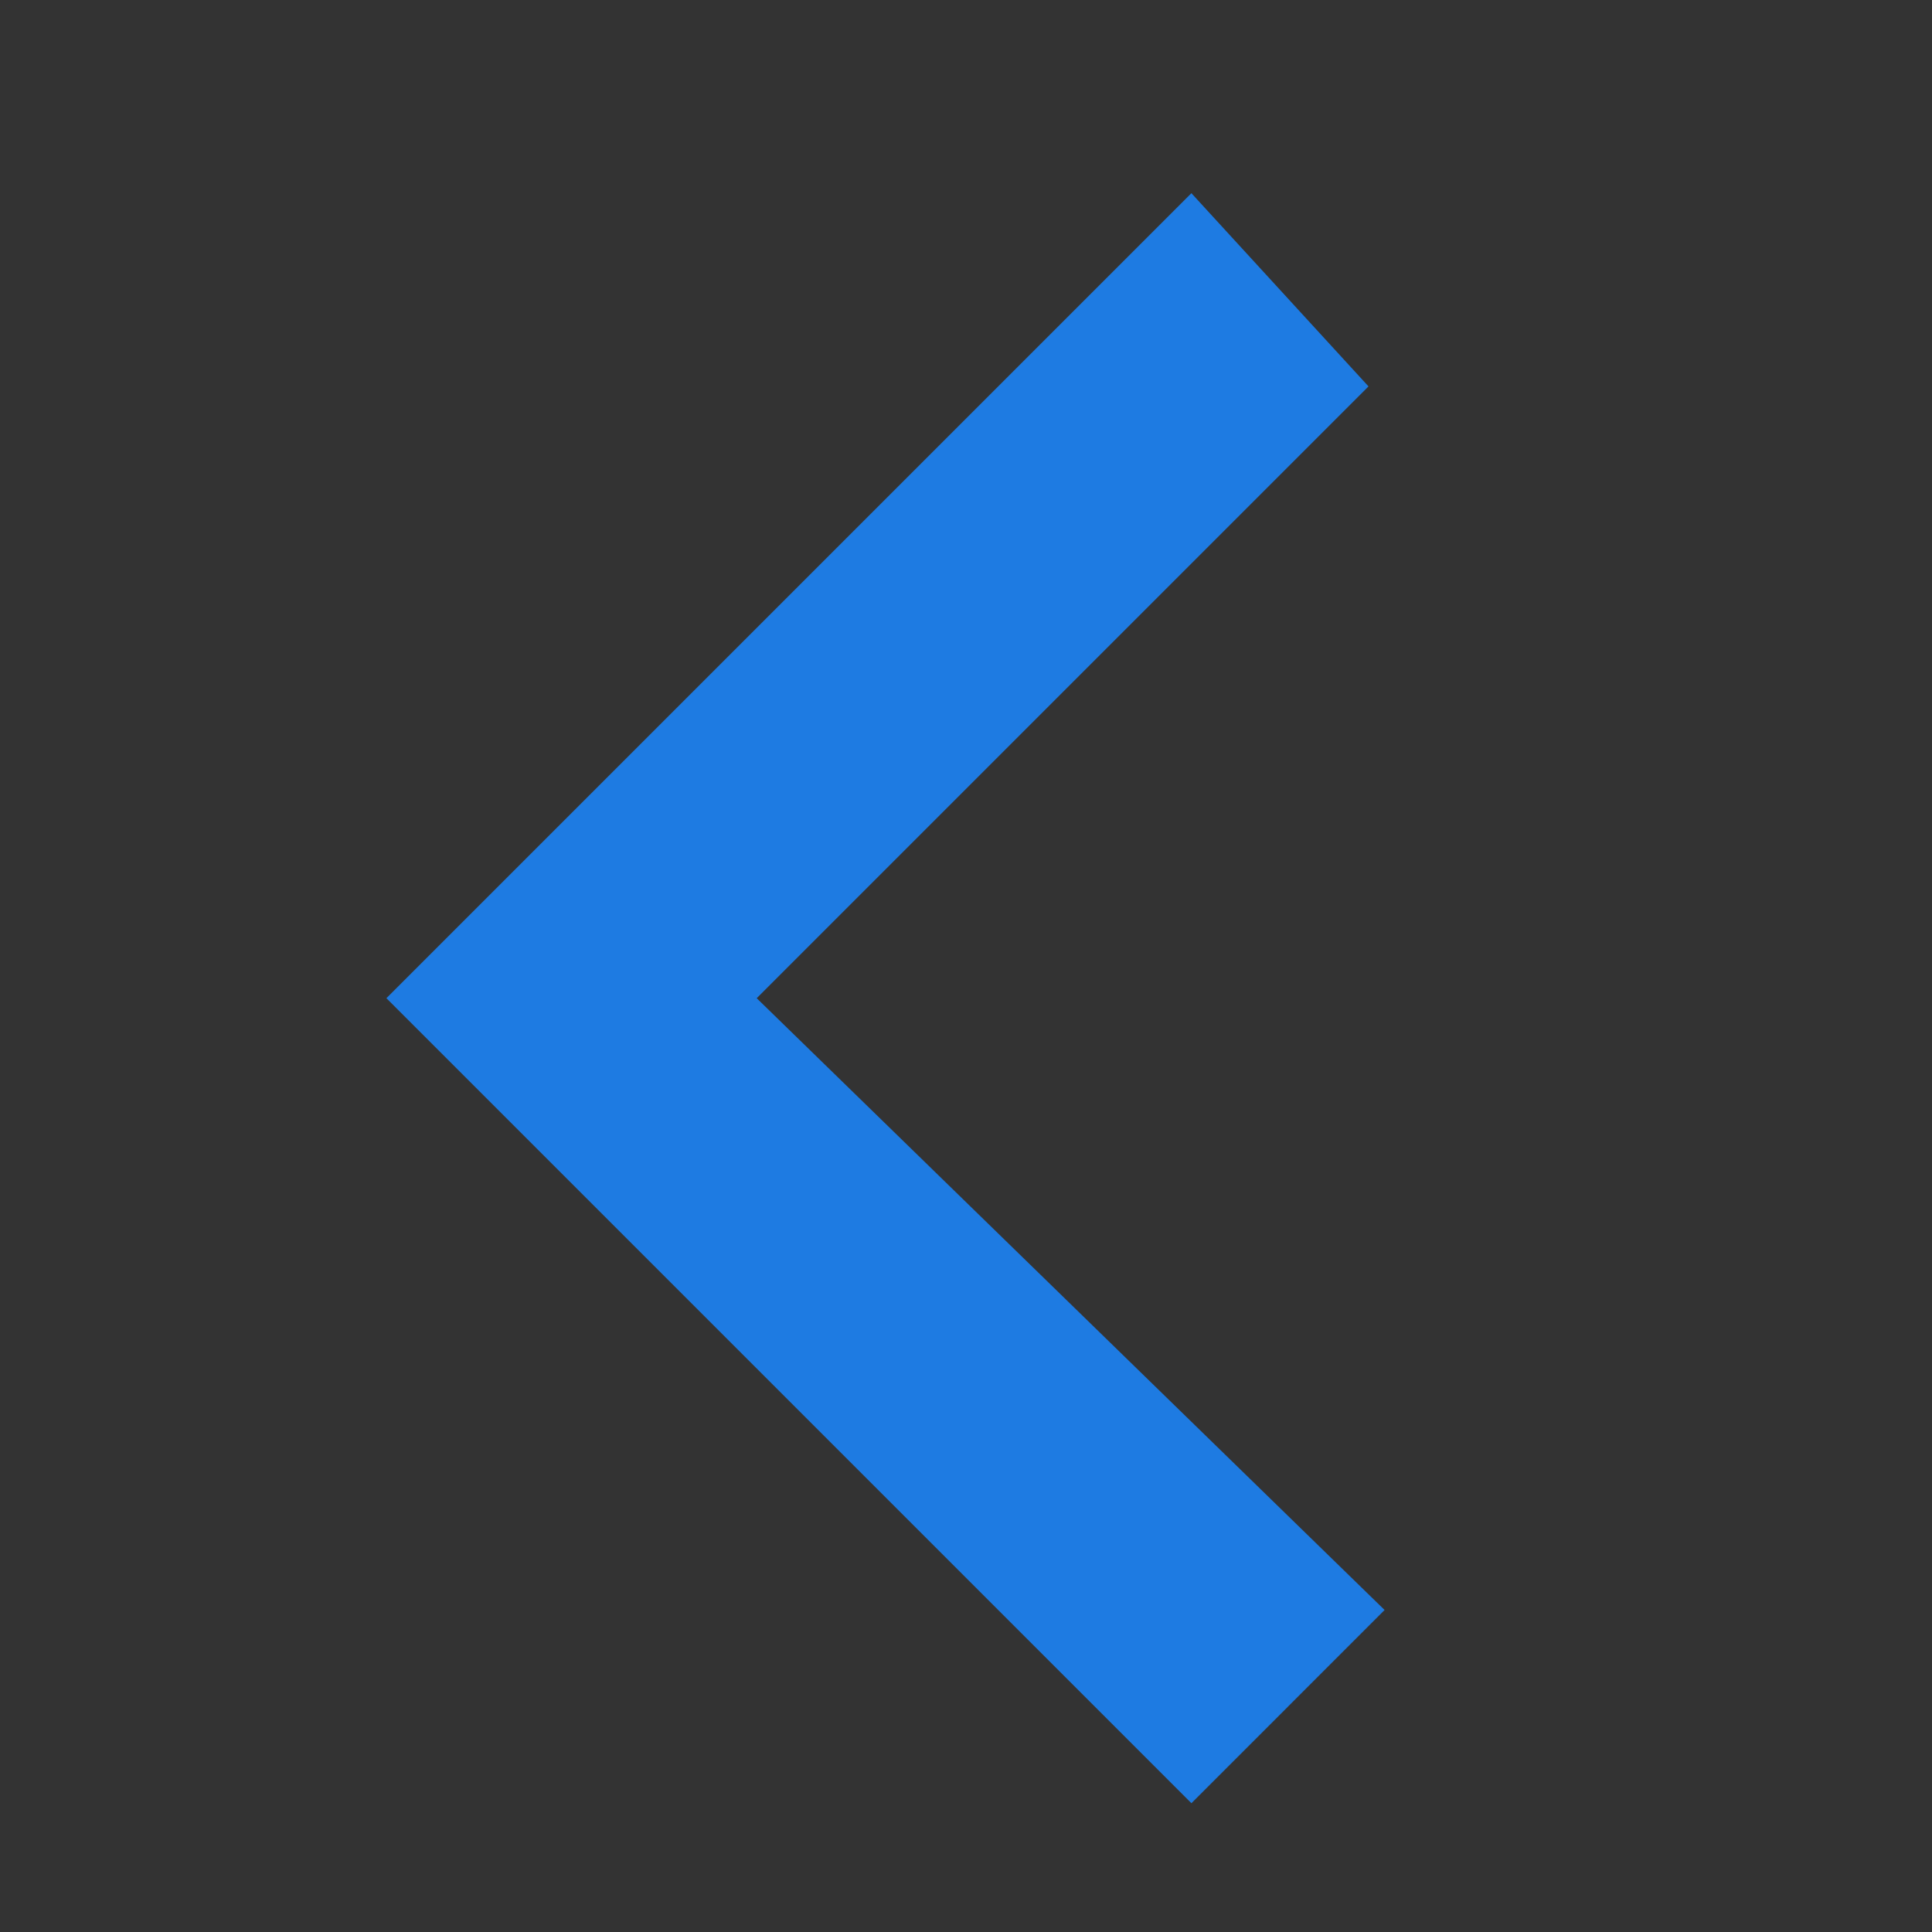 <?xml version="1.0" encoding="utf-8"?>
<!-- Generator: Adobe Illustrator 22.1.0, SVG Export Plug-In . SVG Version: 6.00 Build 0)  -->
<svg version="1.1" id="Layer_1" xmlns="http://www.w3.org/2000/svg" xmlns:xlink="http://www.w3.org/1999/xlink" x="0px" y="0px"
	 viewBox="0 0 12 12" style="enable-background:new 0 0 12 12;" xml:space="preserve">
<rect x="0" y="0" width="12" height="12" fill="#333333" stroke="none"/>
<style type="text/css">
	.st0{fill:#0B58A5;}
	.st1{fill:#FFCA05;}
	.st2{fill:#1D9FDA;}
	.st3{fill:#3B5998;}
	.st4{fill:url(#SVGID_1_);}
	.st5{fill:url(#SVGID_2_);}
	.st6{fill:url(#SVGID_3_);}
	.st7{fill:#F61C0D;}
	.st8{fill:#FFFFFF;}
	.st9{fill:#F34A38;}
	.st10{fill:#E6EEF6;}
	.st11{fill:#0756A5;}
	.st12{fill:none;}
	.st13{fill:#4CAF50;}
	.st14{fill:#FC2A1C;}
	.st15{fill:#1E7BE2;}
	.st16{fill:#475993;}
	.st17{fill:#DD4B39;}
	.st18{fill:#50ABF1;}
	.st19{clip-path:url(#SVGID_5_);}
	.st20{fill:#FBBC05;}
	.st21{clip-path:url(#SVGID_7_);}
	.st22{fill:#EA4335;}
	.st23{clip-path:url(#SVGID_9_);}
	.st24{fill:#34A853;}
	.st25{clip-path:url(#SVGID_11_);}
	.st26{fill:#4285F4;}
	.st27{display:none;fill:#1A1414;}
	.st28{fill:#0757A3;}
	.st29{fill:#A0A0A0;}
	.st30{fill:#D70000;}
	.st31{clip-path:url(#SVGID_13_);}
	.st32{fill:#FFFFFF;fill-opacity:0;stroke:#0756A5;stroke-width:2.33;stroke-miterlimit:50;}
</style>
<path class="st0" d="M-21.8,10.7c-0.2,0-0.4,0-0.6,0c-0.3-1.2-1-2.3-2-3.1c-0.1-0.7,0.1-1.2,0.4-1.7c0.2-0.3-0.1-0.7-0.4-0.7
	c-0.9,0.1-1.7,0.5-2.2,1.2c-0.5-0.2-1-0.2-1.5-0.2c1,2.8-0.4,5.8-3.2,6.9c-1.7,0.6-3.5,0.4-4.9-0.7c0,1.8,0.8,3.5,2.1,4.6
	c0.4,0.4,0.7,0.9,0.7,1.5v0.7c0,0.2,0.2,0.4,0.4,0.4h2.5c0.1,0,0.2-0.2,0.2-0.4v-0.6h2v0.6c0,0.2,0.2,0.4,0.4,0.4h2.5
	c0.2,0,0.4-0.2,0.4-0.4l0,0v-0.6c0-0.6,0.3-1.1,0.7-1.5c1-0.9,1.6-1.9,2-3.1c0.2,0.1,0.4,0.1,0.6,0c0.5-0.1,0.8-0.5,0.8-1v-1.2
	C-21,11.2-21.3,10.8-21.8,10.7z M-24.8,10.8c-0.3,0-0.6-0.3-0.6-0.6l0,0c0-0.3,0.3-0.6,0.6-0.6l0,0c0.3,0,0.6,0.3,0.6,0.6l0,0
	C-24.2,10.5-24.5,10.8-24.8,10.8z M-28.2,4.9c1.5-0.6,2.2-2.4,1.6-3.9c-0.4-1.1-1.5-1.8-2.7-1.8c-1.6,0-3,1.3-3,3l0,0
	C-30.6,2.4-29,3.4-28.2,4.9z"/>
<path class="st0" d="M-33,11.7c2.4,0,4.3-1.9,4.3-4.3c0-2.4-1.9-4.3-4.3-4.3l0,0c-2.4,0.1-4.3,2-4.3,4.4
	C-37.3,9.8-35.4,11.7-33,11.7z M-34.5,9.2l0.1-0.4c0.1-0.2,0.1-0.2,0.2-0.1c0.2,0.1,0.5,0.2,0.8,0.2c0.2,0,0.4,0,0.5-0.1
	c0.3-0.1,0.4-0.5,0.1-0.7C-32.9,8-33,8-33.1,7.9c-0.3-0.1-0.6-0.2-0.8-0.4c-0.4-0.2-0.7-0.6-0.7-1.1c0-0.6,0.4-0.9,0.9-1.1
	c0.3-0.1,0.3-0.1,0.3-0.3V4.8c0-0.2,0-0.2,0.2-0.2h0.2c0.4,0,0.4,0,0.4,0.4c0,0.3,0,0.3,0.3,0.3c0.2,0,0.4,0.1,0.6,0.2
	c0.1,0.1,0.1,0.1,0.1,0.2l-0.1,0.5c-0.2,0-0.3,0.1-0.4,0C-32.4,6.1-32.7,6-33,6c-0.1,0-0.2,0-0.2,0c-0.3,0.2-0.4,0.5-0.1,0.7
	c0.1,0.1,0.2,0.2,0.4,0.2c0.2,0.1,0.5,0.2,0.7,0.3c0.6,0.3,0.9,1.1,0.6,1.7c-0.2,0.3-0.5,0.6-0.9,0.7c-0.1,0-0.2,0.1-0.2,0.2v0.4
	c0,0.1-0.1,0.2-0.2,0.2s-0.3,0-0.4,0c-0.1,0-0.2-0.1-0.2-0.2V9.9c0-0.2,0-0.2-0.2-0.2c-0.3,0-0.5-0.1-0.7-0.2
	C-34.5,9.4-34.6,9.3-34.5,9.2z"/>
<path class="st0" d="M-36.7-38.1h7.5c0.4,0,0.6-0.2,0.6-0.5v-0.9c0-0.2-0.3-0.5-0.6-0.5h-7.5c-0.3,0-0.6,0.2-0.6,0.5v0.9
	C-37.3-38.3-37-38.1-36.7-38.1z M-36.7-35.6h7.5c0.4,0,0.6-0.2,0.6-0.5V-37c0-0.3-0.3-0.5-0.6-0.5h-7.5c-0.3,0-0.6,0.2-0.6,0.5v0.9
	C-37.3-35.8-37-35.6-36.7-35.6z M-36.7-40.6h7.5c0.4,0,0.6-0.2,0.6-0.5V-42c0-0.3-0.3-0.5-0.6-0.5h-7.5c-0.3,0-0.6,0.2-0.6,0.5v0.9
	C-37.3-40.8-37-40.6-36.7-40.6z M-25.4-43.7c0-1.7-1.4-3.1-3.1-3.1c-1.8,0-3.2,1.4-3.2,3.1h2.5c1.1,0,1.9,0.8,1.9,1.7v0.9v0.2
	C-26.2-41.3-25.4-42.4-25.4-43.7z M-37.3-43.6c0.2-0.1,0.4-0.1,0.6-0.1h0.6v-1.9c1.4,0,2.5-1.1,2.5-2.5h10c0,1.4,1.1,2.5,2.5,2.5
	v3.8c-1.4,0-2.5,1.1-2.5,2.5h-3.7v0.8c0,0.2,0,0.3-0.1,0.5h7.6v-11.3h-17.5V-43.6z M-17.3-51.8v12.5h-1.2v-11.3h-17.6v-1.2H-17.3z"
	/>
<path class="st0" d="M-18-16.5L-18-16.5h-7.1c-1.3,0-2.4-1.1-2.4-2.4l0,0v-4.3c0-0.3-0.2-0.5-0.5-0.5h-2.4c-0.6,0-1,0.3-1.3,0.7
	l-0.1,0.1l-1.9,2.9l-1.1,0.2c-0.9,0-1.6,0.7-1.6,1.6v2.4c-0.5-0.1-0.9,0.3-0.9,0.8v1.2c0,0.5,0.4,0.9,0.9,0.9h1.1
	c0.4,1.3,1.8,2.1,3.1,1.7c0.8-0.2,1.5-0.9,1.7-1.7h6c0.4,1.3,1.8,2.1,3.1,1.7c0.8-0.2,1.5-0.9,1.7-1.7h1.4c0.5,0,0.9-0.4,0.9-0.9
	v-1.8C-17.3-16-17.6-16.4-18-16.5z M-32.8-12.4c-0.7,0-1.2-0.6-1.2-1.2c0-0.7,0.6-1.2,1.2-1.2c0.7,0,1.2,0.6,1.2,1.2
	C-31.6-13-32.1-12.4-32.8-12.4z M-22-12.4c-0.7,0-1.2-0.6-1.2-1.2c0-0.7,0.6-1.2,1.2-1.2c0.7,0,1.2,0.6,1.2,1.2
	C-20.7-13-21.3-12.4-22-12.4z"/>
<path class="st0" d="M-25-17.7h6.1c0.7,0,1.3-0.6,1.3-1.4v-5.4c0-0.8-0.6-1.4-1.3-1.4H-25c-0.7,0-1.3,0.6-1.3,1.4v5.4
	C-26.3-18.3-25.7-17.7-25-17.7z M-18.9-19h-1.2l1.2-1.2V-19L-18.9-19z M-18.9-21.6l-2.6,2.6h-1.1l3.7-3.7V-21.6z M-24.9-23.6v-0.8
	h1.1l-1.1,1.1V-23.6L-24.9-23.6z M-22.4-24.4h1.1l-3.6,3.6v-1.1L-22.4-24.4z M-24.9-19.3l5.1-5.1h0.9v0.2l-5.1,5.1h-0.8L-24.9-19.3
	L-24.9-19.3z"/>
<path class="st0" d="M-28.6,31.9l-2.5-2.5c-0.2-0.2-0.6-0.2-0.9,0l-5.2,5.2c-0.2,0.2-0.2,0.6,0,0.9l2.5,2.5c0.2,0.2,0.6,0.2,0.9,0
	l5.2-5.2C-28.4,32.5-28.4,32.1-28.6,31.9z M-17.6,34.5l-5.2-5.2c-0.2-0.2-0.6-0.2-0.9,0l-2.5,2.5c-0.2,0.2-0.2,0.6,0,0.9l5.2,5.2
	c0.2,0.2,0.6,0.2,0.9,0l2.5-2.5C-17.4,35.2-17.4,34.8-17.6,34.5z M-23,37.5l-3.8-3.8c-0.3-0.2-0.6-0.4-0.9-0.5
	c-0.2,0.2-5.4,5.5-5.5,5.6c0.1,0.3,0.2,0.6,0.5,0.9l3.7,3.7c1.3,1.3,2.7,0.7,3.1-0.2l-2.4-2.4c-0.2-0.3-0.2-0.7,0.1-0.9
	c0.2-0.2,0.5-0.2,0.8,0l2.4,2.4c0.5-0.2,0.9-0.7,1-1.3l-2.3-2.2c-0.2-0.3-0.2-0.7,0.1-0.9c0.2-0.2,0.5-0.2,0.8,0l2.4,2.4
	C-22.3,39.6-22.1,38.4-23,37.5z"/>
<path class="st1" d="M-37.3,61.1c0.1-3.8,3.4-6.8,7.2-6.7c3.6,0.1,6.5,3,6.7,6.6c0,3.8-3.1,6.9-6.9,6.9c-0.7,0-1.5-0.1-2.2-0.3
	c0.4-2.7,2.2-5,4.7-6.2c0.3,0.3,0.7,0.6,1.2,0.6c0.9,0,1.5-0.7,1.5-1.6s-0.7-1.5-1.5-1.5c-0.9,0-1.5,0.7-1.5,1.5
	c-3,0.9-5.4,3-6.7,5.8c-0.4-0.4-0.8-0.7-1.1-1.2c0-2.5,1.3-4.9,3.3-6.4c0.3,0.3,0.7,0.5,1.2,0.5c0.9,0,1.5-0.7,1.5-1.6
	s-0.7-1.5-1.5-1.5c-0.8,0-1.5,0.7-1.5,1.5v0.1c-1.8,0.6-3.3,1.9-4.2,3.6L-37.3,61.1"/>
<path class="st2" d="M-30.4,77.2c0.5,0,0.9,0.4,0.9,1v3.6c0,0.5-0.4,1-0.9,1s-0.9-0.4-0.9-1v-3.6C-31.3,77.6-30.9,77.2-30.4,77.2z
	 M-37.3,82.9c0.2-0.5,0.7-0.8,1.1-0.6l3.2,1.1c0.5,0.2,0.7,0.7,0.6,1.2s-0.6,0.8-1.1,0.6l0,0l-3.2-1.1
	C-37.2,83.9-37.4,83.4-37.3,82.9z M-34.9,90.8c-0.4-0.3-0.5-0.9-0.2-1.3l2-2.9c0.3-0.4,0.8-0.5,1.2-0.3c0,0,0,0,0.1,0.1
	c0.4,0.3,0.5,0.9,0.2,1.3l-2,2.9C-33.9,91-34.5,91.1-34.9,90.8L-34.9,90.8z M-25.9,90.8c-0.4,0.3-1,0.2-1.3-0.2l0,0l-2-2.9
	c-0.3-0.4-0.2-1,0.2-1.3s1-0.2,1.2,0.2l0,0l2,2.9C-25.4,89.9-25.5,90.5-25.9,90.8z M-23.3,82.9c0.2,0.5-0.1,1-0.6,1.2l-3.2,1.1
	c-0.5,0.2-1-0.1-1.1-0.6c-0.1-0.5,0.1-1,0.6-1.2l3.2-1.1C-24,82.1-23.5,82.3-23.3,82.9C-23.3,82.8-23.3,82.8-23.3,82.9z"/>
<g>
	<path class="st3" d="M-29,125.2h-2.1c-2.3,0-3.8,1.5-3.8,3.9v1.8H-37c-0.2,0-0.3,0.1-0.3,0.3v2.6c0,0.2,0.1,0.3,0.3,0.3h2.1v6.6
		c0,0.2,0.1,0.3,0.3,0.3h2.7c0.2,0,0.3-0.1,0.3-0.3v-6.5h2.4c0.2,0,0.3-0.1,0.3-0.3v-2.6c0-0.1,0-0.2-0.1-0.2
		c-0.1-0.1-0.1-0.1-0.2-0.1h-2.3v-1.5c0-0.7,0.2-1.1,1.1-1.1h1.4c0.2,0,0.3-0.1,0.3-0.3v-2.4C-28.7,125.3-28.8,125.2-29,125.2z"/>
</g>
<g>
	
		<linearGradient id="SVGID_1_" gradientUnits="userSpaceOnUse" x1="-698.903" y1="-1859.785" x2="-698.903" y2="-1850.242" gradientTransform="matrix(1.452 0 0 -1.452 984.418 -2534.892)">
		<stop  offset="0" style="stop-color:#E09B3D"/>
		<stop  offset="0.3" style="stop-color:#C74C4D"/>
		<stop  offset="0.6" style="stop-color:#C21975"/>
		<stop  offset="1" style="stop-color:#7024C4"/>
	</linearGradient>
	<path class="st4" d="M-27.5,151.2h-5.6c-2.3,0-4.2,1.9-4.2,4.2v5.7c0,2.3,1.9,4.2,4.2,4.2h5.7c2.3,0,4.2-1.9,4.2-4.2v-5.7
		C-23.3,153.1-25.2,151.2-27.5,151.2z M-24.7,161c0,1.5-1.2,2.8-2.8,2.8h-5.6c-1.5,0-2.8-1.2-2.8-2.8v-5.7c0-1.5,1.2-2.8,2.8-2.8
		h5.7c1.5,0,2.8,1.2,2.8,2.8L-24.7,161L-24.7,161z"/>
	
		<linearGradient id="SVGID_2_" gradientUnits="userSpaceOnUse" x1="-698.938" y1="-1859.792" x2="-698.938" y2="-1850.245" gradientTransform="matrix(1.452 0 0 -1.452 984.418 -2534.892)">
		<stop  offset="0" style="stop-color:#E09B3D"/>
		<stop  offset="0.3" style="stop-color:#C74C4D"/>
		<stop  offset="0.6" style="stop-color:#C21975"/>
		<stop  offset="1" style="stop-color:#7024C4"/>
	</linearGradient>
	<path class="st5" d="M-30.3,154.6c-2,0-3.6,1.6-3.6,3.6s1.6,3.6,3.6,3.6s3.6-1.6,3.6-3.6S-28.3,154.6-30.3,154.6z M-30.3,160.4
		c-1.2,0-2.2-1-2.2-2.2s1-2.2,2.2-2.2s2.2,1,2.2,2.2S-29.1,160.4-30.3,160.4z"/>
	
		<linearGradient id="SVGID_3_" gradientUnits="userSpaceOnUse" x1="-696.458" y1="-1859.787" x2="-696.458" y2="-1850.246" gradientTransform="matrix(1.452 0 0 -1.452 984.418 -2534.892)">
		<stop  offset="0" style="stop-color:#E09B3D"/>
		<stop  offset="0.3" style="stop-color:#C74C4D"/>
		<stop  offset="0.6" style="stop-color:#C21975"/>
		<stop  offset="1" style="stop-color:#7024C4"/>
	</linearGradient>
	<circle class="st6" cx="-26.7" cy="154.6" r="0.9"/>
</g>
<g>
	<path id="YouTube" class="st7" d="M-26,186.9h-0.9v-0.5c0-0.2,0.2-0.4,0.4-0.4h0.1c0.2,0,0.4,0.2,0.4,0.4V186.9z M-29.3,185.8
		c-0.2,0-0.4,0.1-0.4,0.3v2.5c0,0.2,0.2,0.3,0.4,0.3s0.4-0.1,0.4-0.3v-2.5C-28.9,186-29.1,185.8-29.3,185.8z M-24,184.4v4.7
		c0,1.1-1,2.1-2.2,2.1h-9c-1.1,0-2.1-0.9-2.1-2.1v-4.7c0-1.1,1-2.1,2.2-2.1h9C-24.9,182.4-24,183.3-24,184.4z M-34.5,189.7v-5h1.1
		V184h-3v0.7h0.9v5H-34.5z M-31.2,185.4h-0.9v2.6c0,0.4,0,0.6,0,0.6c-0.1,0.2-0.4,0.4-0.5,0c0-0.1,0-0.3,0-0.6v-2.7h-1v2.6
		c0,0.4,0,0.7,0,0.8c0,0.2,0,0.5,0.2,0.7c0.4,0.3,1.2,0,1.4-0.5v0.5h0.7L-31.2,185.4L-31.2,185.4z M-28.2,188.5v-2.2
		c0-0.8-0.6-1.4-1.5-0.7V184h-0.9v5.7h0.8l0.1-0.4C-28.8,190.1-28.2,189.5-28.2,188.5z M-25.3,188.2H-26v0.1v0.4
		c0,0.2-0.2,0.4-0.4,0.4h-0.1c-0.2,0-0.4-0.2-0.4-0.4l0,0v-0.5v-0.6h1.6V187c0-0.4,0-0.9,0-1.1c-0.1-0.8-1.2-0.9-1.8-0.5
		c-0.2,0.1-0.3,0.3-0.4,0.5c-0.1,0.2-0.1,0.5-0.1,0.9v1.3C-27.7,190.4-25,190.1-25.3,188.2z M-28.9,181c0,0.1,0.1,0.2,0.2,0.3
		c0.1,0.1,0.2,0.1,0.4,0.1c0.1,0,0.3,0,0.4-0.1c0.1-0.1,0.2-0.2,0.3-0.3v0.4h1V177h-0.8v3.4c0,0.2-0.1,0.3-0.3,0.3s-0.3-0.1-0.3-0.3
		V177h-1v3c0,0.4,0,0.6,0,0.8C-29,180.8-28.9,180.9-28.9,181z M-32,178.5c0-0.4,0-0.8,0.1-1c0.1-0.2,0.2-0.4,0.4-0.6
		c0.2-0.1,0.4-0.2,0.7-0.2c0.2,0,0.4,0.1,0.6,0.1c0.2,0.1,0.3,0.2,0.4,0.4c0.1,0.1,0.2,0.3,0.2,0.5s0.1,0.4,0.1,0.7v1.1
		c0,0.4,0,0.7-0.1,0.9c0,0.2-0.1,0.4-0.2,0.5c-0.1,0.2-0.2,0.3-0.4,0.4c-0.2,0.1-0.3,0.1-0.6,0.1c-0.2,0-0.4,0-0.6-0.1
		c-0.2-0.1-0.3-0.2-0.4-0.3s-0.2-0.3-0.2-0.5s-0.1-0.5-0.1-0.9L-32,178.5L-32,178.5L-32,178.5z M-31.2,180.3c0,0.2,0.2,0.5,0.4,0.5
		c0.2,0,0.4-0.2,0.4-0.5V178c0-0.2-0.2-0.5-0.4-0.5c-0.2,0-0.4,0.2-0.4,0.5C-31.2,177.9-31.2,180.3-31.2,180.3z M-34.1,181.5h1v-3.4
		l1.1-2.9h-1l-0.6,2.1l-0.6-2.1h-1.1l1.2,2.9V181.5L-34.1,181.5z"/>
</g>
<g>
	<path class="st8" d="M-11,125.2h-2.1c-2.3,0-3.8,1.5-3.8,3.9v1.8H-19c-0.2,0-0.3,0.1-0.3,0.3v2.6c0,0.2,0.1,0.3,0.3,0.3h2.1v6.6
		c0,0.2,0.1,0.3,0.3,0.3h2.7c0.2,0,0.3-0.1,0.3-0.3v-6.5h2.4c0.2,0,0.3-0.1,0.3-0.3v-2.6c0-0.1,0-0.2-0.1-0.2
		c-0.1-0.1-0.1-0.1-0.2-0.1h-2.4v-1.5c0-0.7,0.2-1.1,1.1-1.1h1.4c0.2,0,0.3-0.1,0.3-0.3v-2.4C-10.7,125.3-10.8,125.2-11,125.2z"/>
</g>
<g>
	<path class="st9" d="M-28.5,210.9h3.9c-0.7,1.9-2.6,3.3-4.7,3.3c-2.6,0-4.8-2.1-4.9-4.8c-0.1-2.8,2.2-5.2,5-5.2
		c1.3,0,2.5,0.5,3.3,1.3c0.2,0.2,0.5,0.2,0.7,0l1.4-1.4c0.2-0.2,0.2-0.6,0-0.8c-1.4-1.3-3.3-2.1-5.3-2.2c-4.4-0.1-8.1,3.5-8.2,7.9
		c0,4.4,3.6,8.1,8,8.1c4.3,0,7.8-3.3,8-7.5c0-0.1,0-1.8,0-1.8h-7.2c-0.3,0-0.5,0.2-0.5,0.5v2C-29.1,210.6-28.8,210.9-28.5,210.9z"/>
</g>
<g>
	<path class="st8" d="M-2.6,210.9h3.9c-0.7,1.9-2.5,3.3-4.7,3.3c-2.6,0-4.8-2.1-4.9-4.8c-0.1-2.8,2.2-5.2,5-5.2
		c1.3,0,2.5,0.5,3.3,1.3c0.2,0.2,0.5,0.2,0.7,0l1.4-1.4c0.2-0.2,0.2-0.6,0-0.8c-1.4-1.3-3.3-2.1-5.3-2.2c-4.4-0.1-8.1,3.5-8.2,7.9
		c0,4.4,3.6,8.1,8,8.1c4.3,0,7.8-3.3,8-7.5c0-0.1,0-1.8,0-1.8h-7.2c-0.3,0-0.5,0.2-0.5,0.5v2C-3.2,210.6-2.9,210.9-2.6,210.9z"/>
</g>
<path class="st10" d="M-37.3,242.2c0-8.3,6.7-15,15-15s15,6.7,15,15s-6.7,15-15,15S-37.3,250.5-37.3,242.2z"/>
<g>
	<path class="st11" d="M-25.1,244c0.7,0.8,1.8,1.2,2.8,1.2c1.1,0,2-0.4,2.8-1.2c0.8-0.7,1.2-1.8,1.2-2.8c0-1.1-0.4-2-1.2-2.8
		c-0.7-0.8-1.8-1.2-2.8-1.2c-1.1,0-2,0.4-2.8,1.2c-0.8,0.7-1.2,1.8-1.2,2.8C-26.3,242.3-25.9,243.2-25.1,244z"/>
	<path class="st11" d="M-17,248.3c-1.8-0.7-3.6-1.1-5.3-1.1c-1.7,0-3.4,0.4-5.3,1.1c-1.8,0.7-2.7,1.7-2.7,2.9v3.7
		c2.3,1.5,5.1,2.3,8,2.3s5.7-0.9,8-2.3v-3.7C-14.3,250-15.2,249-17,248.3z"/>
</g>
<path class="st12" d="M-7.3-51.8h18v18h-18V-51.8z"/>
<path class="st13" d="M-0.5-39.7l-3.2-3.1l-1.1,1.1l4.2,4.2l9-9l-1.1-1.1L-0.5-39.7z"/>
<path class="st14" d="M24.1-44h1.2v1.2h-1.2V-44z M24.1-48.8h1.2v3.6h-1.2V-48.8z M24.7-51.8c-3.3,0-6,2.7-6,6s2.7,6,6,6
	c3.3,0,6-2.7,6-6S28-51.8,24.7-51.8z M24.7-41c-2.7,0-4.8-2.2-4.8-4.8c0-2.6,2.1-4.8,4.8-4.8c2.6,0,4.8,2.1,4.8,4.8S27.4-41,24.7-41
	z"/>
<path class="st8" d="M7.8-16.1C7.4-16,7-15.9,6.6-15.8c-0.1-0.1-0.1-0.3-0.1-0.5c-0.2-0.7-0.4-1.5-0.6-2.2c0,0,0-0.1-0.1-0.1
	C5-19,4.2-19.5,3.4-19.9H3.3v2.6c0,0.1,0,0.1,0.1,0.1l2.1,1.9l0.1,0.1l-0.9,0.7l-1.3-1.2v1.9H2.2v-1.9l-1.4,1.2
	c-0.3-0.3-0.6-0.6-0.9-0.9H0l2.1-1.9l0.1-0.1v-2.4H2.1c-0.8,0.4-1.6,0.9-2.4,1.3c-0.1,0-0.1,0.1-0.1,0.1c-0.2,0.9-0.5,1.7-0.8,2.6
	l0,0C-1.6-15.9-2-16-2.3-16.1c0.2-0.5,0.3-1.1,0.5-1.7l-1.8,1c-0.2-0.3-0.4-0.6-0.6-0.9c0.6-0.3,1.2-0.7,1.9-1
	C-3-18.8-3.6-19-4.2-19.1c0.1-0.3,0.2-0.7,0.3-1c0.1,0,0.2,0.1,0.4,0.1l2.6,0.6h0.1c0.8-0.5,1.7-0.9,2.5-1.3H1.6
	c-0.8-0.5-1.6-0.9-2.5-1.4H-1c-1,0.2-2,0.5-2.9,0.7H-4c-0.1-0.3-0.2-0.7-0.3-1l1.9-0.4l-1.9-1c0.2-0.3,0.4-0.6,0.6-0.9l1.8,1
	c-0.1-0.6-0.2-1.1-0.4-1.7c0.4-0.1,0.8-0.2,1.1-0.3c0.1,0.1,0.1,0.3,0.1,0.4c0.2,0.8,0.4,1.6,0.7,2.3c0,0,0,0.1,0.1,0.1
	c0.8,0.4,1.6,0.9,2.4,1.3h0.1v-0.1v-2.5c0-0.1,0-0.1-0.1-0.1c-0.8-0.6-1.5-1.2-2.2-1.9l-0.1-0.1c0.3-0.2,0.6-0.5,0.9-0.7
	c0.4,0.4,0.9,0.8,1.4,1.3v-2.1h1.2v1.9l1.3-1.2l0.8,0.7l-0.1,0.1l-2.1,1.9l-0.1,0.1v2.5h0.1c0.8-0.4,1.6-0.9,2.4-1.3l0.1-0.1
	c0.2-0.9,0.5-1.7,0.8-2.6v-0.1c0.4,0.1,0.8,0.2,1.1,0.3c-0.1,0.5-0.3,1.1-0.4,1.7c0.6-0.3,1.2-0.7,1.8-0.9c0.2,0.3,0.4,0.6,0.6,0.9
	c-0.6,0.3-1.2,0.7-1.9,1c0.7,0.1,1.3,0.3,1.9,0.4c-0.1,0.3-0.2,0.7-0.3,1c-0.2,0-0.2-0.1-0.3-0.1l-2.7-0.6H6.2
	c-0.8,0.4-1.6,0.9-2.4,1.3H3.7h0.1c0.8,0.4,1.6,0.9,2.4,1.3h0.1c1-0.2,2-0.5,2.9-0.7h0.1c0.1,0.3,0.2,0.7,0.3,1l-1.9,0.4l1.9,1
	C9.4-17.6,9.2-17.3,9-17l-1.8-1C7.5-17.2,7.7-16.7,7.8-16.1z"/>
<path class="st15" d="M8.5,2.4L7.4,1.2l-5,5l5,5L8.6,10L4.7,6.2L8.5,2.4z"/>
<path class="st12" d="M-4.3-3.8h20v20h-20V-3.8z"/>
<path class="st16" d="M-26.1,267.1h-9.4c-1,0-1.8,0.8-1.8,1.8v9.5c0,1,0.8,1.8,1.8,1.8h4.7v-4.6h-1.3c-0.2,0-0.3-0.1-0.3-0.3v-1.5
	c0-0.2,0.1-0.3,0.3-0.3h1.2v-1.4c0-1.7,1-2.6,2.5-2.6h1.2c0.2,0,0.3,0.1,0.3,0.3v1.3c0,0.2-0.1,0.3-0.3,0.3H-28c-0.8,0-1,0.4-1,1
	v1.3h1.8c0.2,0,0.3,0.1,0.3,0.3l-0.2,1.5c0,0.1-0.1,0.3-0.3,0.3h-1.4v4.6h2.8c1,0,1.8-0.8,1.8-1.8v-9.5
	C-24.3,267.9-25.1,267.1-26.1,267.1z"/>
<path class="st17" d="M-37.3,289.7v13h13v-13H-37.3z M-29.7,296.7c-0.2,1.5-1.3,2.3-2.7,2.3c-1.6,0-2.9-1.3-2.9-2.9s1.3-2.9,2.9-2.9
	c0.8,0,1.4,0.3,1.9,0.7l-0.8,1c-0.3-0.3-0.7-0.4-1.1-0.4c-0.9,0-1.7,0.8-1.7,1.7c0,0.9,0.8,1.7,1.7,1.7c0.8,0,1.4-0.4,1.5-1.1h-1.5
	v-1.2h2.7c0,0.2,0.1,0.4,0.1,0.6C-29.7,296.4-29.7,296.6-29.7,296.7z M-26.3,296.4h-1v1H-28v-1h-1v-0.7h1v-1h0.7v1h1V296.4
	L-26.3,296.4z"/>
<g>
	<rect x="-37.3" y="312.7" class="st18" width="13" height="13"/>
	<path class="st8" d="M-35.6,322.3c0.9,0.5,1.9,0.9,3,0.9c3.1,0,5.6-2.5,5.6-5.6c0-0.1,0-0.2,0-0.2c0.1-0.1,0.8-0.6,1-1
		c0,0-0.6,0.2-1.1,0.3l0,0l0,0c0.1,0,0.8-0.5,0.9-1.1c0,0-0.4,0.2-1,0.4c-0.1,0-0.2,0.1-0.3,0.1c-0.4-0.4-0.9-0.6-1.4-0.6
		c-1.1,0-2,0.9-2,2c0,0.2,0,0.3,0.1,0.4c-0.1,0-2.5-0.1-4-2c0,0-0.9,1.3,0.6,2.6c0,0-0.5,0-0.8-0.3c0,0-0.1,1.6,1.6,1.9
		c0,0-0.3,0.1-0.9,0c0,0,0.3,1.3,1.8,1.4C-32.7,321.5-33.9,322.6-35.6,322.3L-35.6,322.3z"/>
</g>
<path class="st0" d="M44.9-40.2h4.6c0.2,0,0.4-0.1,0.4-0.3v-0.6c0-0.2-0.2-0.3-0.4-0.3h-4.6c-0.2,0-0.4,0.1-0.4,0.3v0.6
	C44.5-40.4,44.7-40.2,44.9-40.2z M44.9-38.7h4.6c0.2,0,0.4-0.1,0.4-0.3v-0.6c0-0.2-0.2-0.3-0.4-0.3h-4.6c-0.2,0-0.4,0.1-0.4,0.3v0.6
	C44.5-38.8,44.7-38.7,44.9-38.7z M44.9-41.8h4.6c0.2,0,0.4-0.1,0.4-0.3v-0.6c0-0.2-0.2-0.3-0.4-0.3h-4.6c-0.2,0-0.4,0.1-0.4,0.3v0.6
	C44.5-41.9,44.7-41.8,44.9-41.8z M51.8-43.7c0-1.1-0.9-1.9-1.9-1.9S48-44.8,48-43.7h1.5c0.6,0,1.2,0.5,1.2,1.1v0.6v0.1
	C51.4-42.2,51.8-42.9,51.8-43.7z M44.5-43.6c0.1,0,0.2-0.1,0.4-0.1h0.4v-1.1c0.9,0,1.5-0.7,1.5-1.5H53c0,0.8,0.7,1.5,1.5,1.5v2.3
	c-0.9,0-1.5,0.7-1.5,1.5h-2.3v0.5c0,0.1,0,0.2,0,0.3h4.7v-6.9H44.5V-43.6z M56.8-48.7v7.7H56v-6.9H45.3v-0.8H56.8z"/>
<path class="st0" d="M57-17.1L57-17.1h-4.9c-0.9,0-1.6-0.7-1.6-1.6l0,0v-2.9c0-0.2-0.2-0.4-0.4-0.4h-1.6c-0.4,0-0.7,0.2-0.9,0.5v0.1
	l-1.3,2l-0.8,0.1c-0.6,0-1.1,0.5-1.1,1.1v1.6c-0.3,0-0.6,0.3-0.6,0.6v0.8c0,0.3,0.3,0.6,0.6,0.6h0.8c0.3,0.9,1.2,1.4,2.1,1.2
	c0.6-0.2,1-0.6,1.2-1.2h4.2c0.3,0.9,1.2,1.4,2.1,1.2c0.6-0.2,1-0.6,1.2-1.2h0.9c0.3,0,0.6-0.3,0.6-0.6v-1.2
	C57.5-16.8,57.3-17.1,57-17.1z M46.9-14.3c-0.5,0-0.9-0.4-0.9-0.9s0.4-0.9,0.9-0.9s0.9,0.4,0.9,0.9S47.4-14.3,46.9-14.3z M54.3-14.3
	c-0.5,0-0.9-0.4-0.9-0.9s0.4-0.9,0.9-0.9s0.9,0.4,0.9,0.9S54.8-14.3,54.3-14.3z"/>
<path class="st0" d="M52.3-17.9h4.2c0.5,0,0.9-0.4,0.9-0.9v-3.7c0-0.5-0.4-0.9-0.9-0.9h-4.2c-0.5,0-0.9,0.4-0.9,0.9v3.7
	C51.4-18.3,51.8-17.9,52.3-17.9z M56.4-18.9h-0.8l0.8-0.8V-18.9z M56.4-20.6l-1.8,1.8h-0.8l2.5-2.5L56.4-20.6L56.4-20.6z M52.3-22
	v-0.5h0.8l-0.8,0.7V-22L52.3-22z M54-22.5h0.8L52.3-20v-0.8L54-22.5z M52.3-19.1l3.5-3.5h0.6v0.2l-3.5,3.5h-0.6V-19.1L52.3-19.1z"/>
<g>
	<g transform="translate(-833.16 -157.18)">
		<g>
			<g>
				<g>
					<g>
						<g>
							<g>
								<g>
									<g>
										<g>
											<g>
												<defs>
													<path id="SVGID_4_" d="M865.5,364.6h-8.6v3.5h5c-0.5,2.2-2.4,3.5-4.9,3.5c-3,0-5.4-2.3-5.4-5.3l0,0
														c0-3,2.5-5.3,5.4-5.3l0,0c1.3,0,2.5,0.5,3.4,1.2l2.7-2.6c-1.7-1.5-3.8-2.3-6.1-2.2c-5.1,0-9.2,4-9.2,9s4.1,9,9.2,9
														c4.6,0,8.8-3.3,8.8-9C865.7,365.7,865.6,365.1,865.5,364.6z"/>
												</defs>
												<clipPath id="SVGID_5_">
													<use xlink:href="#SVGID_4_"  style="overflow:visible;"/>
												</clipPath>
												<g class="st19">
													<g>
														<path id="skpic" class="st20" d="M846.9,371.5v-10.6l7.1,5.3L846.9,371.5z"/>
													</g>
												</g>
											</g>
										</g>
									</g>
								</g>
							</g>
						</g>
					</g>
				</g>
			</g>
		</g>
		<g>
			<g>
				<g>
					<g>
						<g>
							<g>
								<g>
									<g>
										<g>
											<g>
												<defs>
													<path id="SVGID_6_" d="M865.5,364.6h-8.6v3.5h5c-0.5,2.2-2.4,3.5-4.9,3.5c-3,0-5.4-2.3-5.4-5.3l0,0
														c0-3,2.5-5.3,5.4-5.3l0,0c1.3,0,2.5,0.5,3.4,1.2l2.7-2.6c-1.7-1.5-3.8-2.3-6.1-2.2c-5.1,0-9.2,4-9.2,9s4.1,9,9.2,9
														c4.6,0,8.8-3.3,8.8-9C865.7,365.7,865.6,365.1,865.5,364.6z"/>
												</defs>
												<clipPath id="SVGID_7_">
													<use xlink:href="#SVGID_6_"  style="overflow:visible;"/>
												</clipPath>
												<g class="st21">
													<g>
														<path id="skpie" class="st22" d="M846.9,360.9l7.1,5.3l2.9-2.5l10-1.6v-5.7h-20.1L846.9,360.9L846.9,360.9z"/>
													</g>
												</g>
											</g>
										</g>
									</g>
								</g>
							</g>
						</g>
					</g>
				</g>
			</g>
		</g>
		<g>
			<g>
				<g>
					<g>
						<g>
							<g>
								<g>
									<g>
										<g>
											<g>
												<defs>
													<path id="SVGID_8_" d="M865.5,364.6h-8.6v3.5h5c-0.5,2.2-2.4,3.5-4.9,3.5c-3,0-5.4-2.3-5.4-5.3l0,0
														c0-3,2.5-5.3,5.4-5.3l0,0c1.3,0,2.5,0.5,3.4,1.2l2.7-2.6c-1.7-1.5-3.8-2.3-6.1-2.2c-5.1,0-9.2,4-9.2,9s4.1,9,9.2,9
														c4.6,0,8.8-3.3,8.8-9C865.7,365.7,865.6,365.1,865.5,364.6z"/>
												</defs>
												<clipPath id="SVGID_9_">
													<use xlink:href="#SVGID_8_"  style="overflow:visible;"/>
												</clipPath>
												<g class="st23">
													<g>
														<path id="skpig" class="st24" d="M846.9,371.5l12.6-9.4l3.3,0.4l4.2-6.1V376h-20.1V371.5L846.9,371.5z"/>
													</g>
												</g>
											</g>
										</g>
									</g>
								</g>
							</g>
						</g>
					</g>
				</g>
			</g>
		</g>
		<g>
			<g>
				<g>
					<g>
						<g>
							<g>
								<g>
									<g>
										<g>
											<g>
												<defs>
													<path id="SVGID_10_" d="M865.5,364.6h-8.6v3.5h5c-0.5,2.2-2.4,3.5-4.9,3.5c-3,0-5.4-2.3-5.4-5.3l0,0
														c0-3,2.5-5.3,5.4-5.3l0,0c1.3,0,2.5,0.5,3.4,1.2l2.7-2.6c-1.7-1.5-3.8-2.3-6.1-2.2c-5.1,0-9.2,4-9.2,9s4.1,9,9.2,9
														c4.6,0,8.8-3.3,8.8-9C865.7,365.7,865.6,365.1,865.5,364.6z"/>
												</defs>
												<clipPath id="SVGID_11_">
													<use xlink:href="#SVGID_10_"  style="overflow:visible;"/>
												</clipPath>
												<g class="st25">
													<g>
														<path id="skpii" class="st26" d="M866.9,376l-13-9.8l-1.7-1.2l14.7-4.1V376L866.9,376z"/>
													</g>
												</g>
											</g>
										</g>
									</g>
								</g>
							</g>
						</g>
					</g>
				</g>
			</g>
		</g>
	</g>
</g>
<g>
	<g>
		<g>
			<path id="mw6gd" class="st8" d="M99.9-37.5l-2,5.5h-4.5l1.6-4.3c1.3-3.7,4.7-6.1,8.6-6.1h6.9l-3.8,10.5h-4.5l3.2-9.1h-0.6
				C102.7-41.1,100.7-39.7,99.9-37.5L99.9-37.5z M77.8-35.2h-4.4L72.2-32h-4.5l1.6-4.3c1.3-3.7,4.7-6.1,8.6-6.1h6.8L81-32h-4.3
				L77.8-35.2z M73.9-36.6h4.4l1.6-4.5h-0.6c-2.2,0-4.3,1.4-5,3.5L73.9-36.6z M89.7-32h-4.5l3.2-9.1h-3.7l0.5-1.4H97l-0.5,1.4h-3.7
				L89.7-32z"/>
		</g>
	</g>
	<g>
		<g>
			<path id="mw6ge" class="st8" d="M83.4-45.2h1.5c0.3-1.4,1.5-2.4,2.9-2.6l-0.1-0.1C85.8-48.1,84-47,83.4-45.2L83.4-45.2z
				 M103.3-45.2h1.5c0.3-1.4,1.5-2.4,2.9-2.6l-0.1-0.1C105.7-48.1,103.9-47,103.3-45.2L103.3-45.2L103.3-45.2z M111.3-45.2
				c0.9-2,0.2-4-1.6-4.5c-0.6-0.1-1.2-0.2-1.8-0.1c-5.8-3.6-13.7-2-19.2,1.4l0.4,0.1c0.3,0.1,0.6,0.1,0.9-0.1
				c4.7-2.1,10.3-2.8,15-0.2c-0.5,0.4-0.9,0.9-1.2,1.5h0.1c0.9-1.1,2.2-1.8,3.6-1.7c1.8,0,2.8,1.8,2.3,3.5L111.3-45.2L111.3-45.2z"
				/>
		</g>
	</g>
</g>
<g>
	<g>
		<rect x="-38.3" y="380.2" class="st27" width="18" height="18"/>
		<path class="st28" d="M-27.1,385.2c0.6,0.7,0.9,1.5,0.9,2.5s-0.3,1.8-0.9,2.5c-0.6,0.7-1.3,1-2.2,1s-1.6-0.4-2.2-1
			c-0.6-0.7-0.9-1.5-0.9-2.5s0.3-1.8,0.9-2.5c0.6-0.7,1.3-1,2.2-1S-27.7,384.5-27.1,385.2z M-27.9,389.4c0.4-0.4,0.6-1,0.6-1.6
			s-0.2-1.2-0.6-1.6c-0.4-0.5-0.9-0.7-1.4-0.7c-0.6,0-1,0.2-1.4,0.7c-0.4,0.5-0.6,1-0.6,1.6s0.2,1.2,0.6,1.6
			c0.4,0.5,0.9,0.7,1.4,0.7C-28.7,390.1-28.3,389.8-27.9,389.4z M-23.8,384.9c0.3,0.8,0.5,1.5,0.5,2.4c0,1.1-0.2,2.3-0.7,3.5
			c-0.4,1-1,1.9-1.7,2.9c-0.9,1.3-2,2.4-3.3,3.4c-0.1,0.1-0.2,0.1-0.3,0.1s-0.2,0-0.3-0.1c-1.2-1-2.3-2.1-3.3-3.4
			c-0.7-1-1.3-1.9-1.7-2.9c-0.5-1.2-0.7-2.3-0.7-3.5c0-0.8,0.2-1.6,0.5-2.4c0.3-0.7,0.8-1.4,1.3-1.9c0.6-0.6,1.2-1,1.9-1.3
			s1.5-0.5,2.3-0.5s1.5,0.2,2.3,0.5c0.7,0.3,1.4,0.8,1.9,1.3C-24.5,383.5-24.1,384.2-23.8,384.9z M-24.4,387.3
			c0-0.6-0.1-1.2-0.4-1.8c-0.2-0.6-0.6-1.1-1.1-1.5c-0.5-0.5-1-0.8-1.6-1.1c-0.6-0.3-1.2-0.4-1.9-0.4s-1.3,0.1-1.9,0.4
			s-1.1,0.6-1.6,1.1c-0.4,0.4-0.8,1-1.1,1.5c-0.2,0.6-0.4,1.2-0.4,1.8c0,1,0.2,2,0.6,3c0.4,0.9,0.9,1.7,1.5,2.6
			c0.8,1.1,1.7,2,2.8,2.9c1.1-0.9,2-1.9,2.8-2.9c0.7-0.9,1.2-1.8,1.5-2.6C-24.6,389.2-24.4,388.2-24.4,387.3z"/>
	</g>
	<g>
		<rect x="-38.3" y="425.2" class="st27" width="18" height="18"/>
		<path class="st28" d="M-22.4,432.9c0.3,0,0.6,0.1,0.8,0.4c0.2,0.3,0.3,0.6,0.3,0.9v3.2c0,0.3-0.1,0.6-0.3,0.9
			c-0.2,0.3-0.4,0.4-0.7,0.4c0,0.6-0.2,1.2-0.6,1.7c-0.4,0.5-0.9,0.7-1.4,0.7c-0.6,0-1-0.2-1.4-0.7c-0.4-0.5-0.6-1-0.6-1.7h-6
			c0,0.6-0.2,1.2-0.6,1.7c-0.4,0.6-0.8,0.8-1.4,0.8c-0.6,0-1-0.2-1.4-0.7c-0.4-0.5-0.6-1-0.6-1.7c-0.3,0-0.5-0.2-0.7-0.4
			c-0.2-0.2-0.3-0.5-0.3-0.9v-3.2c0-0.4,0.1-0.7,0.3-0.9c0.2-0.3,0.5-0.4,0.8-0.4h-0.1l0.8-4.5c0.1-0.4,0.2-0.7,0.5-0.9
			c0.3-0.3,0.5-0.4,0.9-0.4h9.8c0.3,0,0.6,0.1,0.9,0.4s0.4,0.6,0.5,0.9l0.8,4.5L-22.4,432.9L-22.4,432.9z M-34.5,428.5l-0.7,4.4
			h11.8l-0.8-4.4H-34.5z M-22.4,437.5v-3.2h-13.8v3.2h1v1.3c0,0.3,0.1,0.5,0.3,0.7s0.4,0.3,0.6,0.3c0.2,0,0.4-0.1,0.6-0.3
			c0.2-0.2,0.3-0.4,0.3-0.7v-1.3h8.2v1.3c0,0.3,0.1,0.5,0.3,0.7c0.2,0.2,0.4,0.3,0.6,0.3s0.4-0.1,0.6-0.3c0.2-0.2,0.3-0.4,0.3-0.7
			v-1.3H-22.4z M-34.7,435.4c0.1-0.1,0.2-0.2,0.4-0.2c0.2,0,0.3,0.1,0.4,0.2s0.2,0.3,0.2,0.5s-0.1,0.3-0.2,0.5
			c-0.1,0.1-0.2,0.2-0.4,0.2c-0.2,0-0.3-0.1-0.4-0.2c-0.1-0.1-0.2-0.3-0.2-0.5S-34.8,435.6-34.7,435.4z M-24.7,435.4
			c0.1-0.1,0.2-0.2,0.4-0.2s0.3,0.1,0.4,0.2c0.1,0.1,0.2,0.3,0.2,0.5s-0.1,0.3-0.2,0.5c-0.1,0.1-0.2,0.2-0.4,0.2s-0.3-0.1-0.4-0.2
			c-0.1-0.1-0.2-0.3-0.2-0.5S-24.8,435.6-24.7,435.4z"/>
	</g>
	<g>
		<rect x="-38.3" y="335.2" class="st27" width="18" height="18"/>
		<path class="st28" d="M-22.7,343.1c0.1,0.1,0.2,0.2,0.2,0.4c0,0.2,0,0.3-0.1,0.4c-0.1,0.1-0.2,0.2-0.4,0.2c-0.2,0-0.3,0-0.4-0.1
			l-5.9-5.7l-5.8,5.6c-0.1,0.1-0.2,0.1-0.4,0.1c-0.2,0-0.3-0.1-0.4-0.2s-0.2-0.2-0.1-0.4c0.1-0.2,0.1-0.3,0.2-0.4l5.8-5.6
			c0.2-0.2,0.5-0.3,0.8-0.3s0.5,0.1,0.8,0.3L-22.7,343.1z M-24.3,345.2c0.2,0,0.3,0.1,0.4,0.2c0.1,0.1,0.2,0.2,0.2,0.4v4.3
			c0,0.3-0.1,0.6-0.3,0.8c-0.2,0.2-0.5,0.3-0.8,0.3h-9c-0.3,0-0.6-0.1-0.8-0.3c-0.2-0.2-0.3-0.5-0.3-0.8v-4.3c0-0.2,0.1-0.3,0.2-0.4
			c0.1-0.2,0.2-0.2,0.4-0.2c0.2,0,0.3,0.1,0.4,0.2s0.2,0.2,0.2,0.4v4.3h2.2v-3.8c0-0.3,0.1-0.6,0.3-0.8c0.2-0.2,0.5-0.3,0.8-0.3h2.2
			c0.3,0,0.6,0.1,0.8,0.3c0.2,0.2,0.3,0.5,0.3,0.8v3.8h2.2v-4.3c0-0.2,0.1-0.3,0.2-0.4C-24.6,345.2-24.4,345.2-24.3,345.2z
			 M-30.4,346.3v3.8h2.2v-3.8H-30.4z"/>
	</g>
	<g>
		<rect x="-38.3" y="447.7" class="st27" width="18" height="18"/>
		<path class="st28" d="M-29.2,461.6c1.6-1.4,2.7-2.3,3.3-3c1-1,1.7-1.8,2.2-2.5c0.5-0.8,0.8-1.5,0.8-2.3c0-0.5-0.1-1-0.4-1.4
			c-0.2-0.4-0.6-0.7-1-0.9c-0.4-0.2-0.9-0.3-1.4-0.3c-0.6,0-1.2,0.2-1.7,0.5s-0.9,0.8-1.1,1.3H-30c-0.2-0.5-0.6-1-1.1-1.3
			c-0.6-0.3-1.2-0.5-1.8-0.5c-0.5,0-1,0.1-1.5,0.3c-0.4,0.2-0.8,0.5-1,0.9s-0.4,0.9-0.4,1.4c0,0.7,0.3,1.5,0.8,2.3
			c0.5,0.7,1.2,1.5,2.2,2.5c0.6,0.6,1.8,1.6,3.3,3L-29.2,461.6L-29.2,461.6z M-25.7,449.7c0.8,0,1.5,0.2,2.2,0.5
			c0.7,0.4,1.2,0.9,1.6,1.5s0.6,1.4,0.6,2.1c0,0.9-0.3,1.8-0.8,2.8c-0.5,0.8-1.3,1.8-2.4,2.8c-0.7,0.6-1.9,1.7-3.6,3.2l-1.2,1
			l-1.2-1c-1.7-1.5-2.9-2.6-3.6-3.2c-1.1-1.1-1.9-2-2.4-2.8c-0.6-0.9-0.9-1.9-0.9-2.8c0-0.8,0.2-1.5,0.6-2.1
			c0.4-0.6,0.9-1.1,1.6-1.5s1.4-0.5,2.2-0.5c0.7,0,1.3,0.1,2,0.4c0.6,0.3,1.2,0.7,1.6,1.2c0.4-0.5,1-0.9,1.6-1.2
			C-27,449.8-26.4,449.7-25.7,449.7z"/>
	</g>
	<g>
		<rect x="-38.3" y="402.7" class="st27" width="18" height="18"/>
		<path class="st28" d="M-21.9,415c0.2,0,0.3,0.1,0.4,0.2s0.2,0.3,0.2,0.5s-0.1,0.4-0.2,0.5s-0.3,0.2-0.4,0.2h-2
			c0.2,0.4,0.4,0.8,0.4,1.2c0,0.6-0.2,1.1-0.5,1.4c-0.4,0.4-0.8,0.6-1.3,0.6s-0.9-0.2-1.3-0.6c-0.4-0.4-0.5-0.9-0.5-1.4
			s0.1-0.9,0.4-1.2h-3c0.2,0.4,0.4,0.8,0.4,1.2c0,0.6-0.2,1.1-0.5,1.4c-0.4,0.4-0.8,0.6-1.3,0.6s-0.9-0.2-1.3-0.6
			c-0.4-0.4-0.5-0.9-0.5-1.4s0.1-0.9,0.4-1.2h-1.3c-0.3,0-0.5-0.1-0.6-0.4s-0.1-0.5,0.1-0.7l1.3-2.4l-1-5.6l-0.4-2.2h-2.3
			c-0.2,0-0.3-0.1-0.4-0.2c-0.1-0.1-0.2-0.3-0.2-0.5s0.1-0.4,0.2-0.5c0.1-0.1,0.3-0.2,0.4-0.2h2.8c0.1,0,0.3,0.1,0.4,0.2
			c0.1,0.1,0.2,0.2,0.2,0.4l0.1,0.5l11.3,0.1c0.2,0,0.3,0.1,0.5,0.2c0.1,0.2,0.2,0.3,0.1,0.6l-1.2,7.6c0,0.2-0.1,0.3-0.2,0.4
			c-0.1,0.1-0.2,0.2-0.4,0.2H-32l-0.5,1.2L-21.9,415L-21.9,415z M-32.9,406.1l1.2,6.3h8.1l1-6.3H-32.9z M-30.8,418.1
			c0.1-0.1,0.2-0.3,0.2-0.5s-0.1-0.3-0.2-0.4s-0.2-0.2-0.4-0.2s-0.3,0.1-0.4,0.2c-0.1,0.1-0.2,0.3-0.2,0.4s0.1,0.3,0.2,0.4
			c0.1,0.1,0.2,0.2,0.4,0.2S-30.9,418.2-30.8,418.1z M-25,418.1c0.1-0.1,0.2-0.3,0.2-0.5s-0.1-0.3-0.2-0.4c-0.1-0.1-0.2-0.2-0.4-0.2
			c-0.2,0-0.3,0.1-0.4,0.2c-0.1,0.1-0.2,0.3-0.2,0.4s0.1,0.3,0.2,0.4c0.1,0.1,0.2,0.2,0.4,0.2C-25.2,418.3-25.1,418.2-25,418.1z"/>
	</g>
	<g>
		<rect x="-38.3" y="470.7" class="st27" width="18" height="18"/>
		<path class="st28" d="M-24.2,476.1c0.3,0.7,0.4,1.4,0.4,2.2v7.3c0,0.3-0.1,0.5-0.3,0.8c-0.2,0.2-0.4,0.3-0.7,0.3h-8.5
			c-0.3,0-0.5-0.1-0.7-0.3c-0.2-0.2-0.3-0.5-0.3-0.8v-7.3c0-0.8,0.1-1.5,0.4-2.2s0.6-1.3,1.1-1.8s1-0.9,1.7-1.2
			c0.6-0.3,1.3-0.4,2-0.4c0.7,0,1.4,0.1,2,0.4c0.6,0.3,1.2,0.7,1.7,1.2C-24.9,474.9-24.5,475.4-24.2,476.1z M-30.7,474.1
			c-0.5,0.2-0.9,0.5-1.3,0.9c-0.4,0.4-0.7,0.9-0.9,1.4c-0.2,0.6-0.3,1.2-0.3,1.8v0.5h8.4v-0.5c0-0.6-0.1-1.2-0.4-1.8
			c-0.2-0.5-0.5-1-0.9-1.4s-0.8-0.7-1.3-1c-0.5-0.2-1-0.4-1.6-0.4C-29.6,473.8-30.2,473.9-30.7,474.1L-30.7,474.1L-30.7,474.1z
			 M-24.9,479.8h-8.3v5.8h8.4L-24.9,479.8L-24.9,479.8z M-29.5,482.2c-0.3-0.2-0.4-0.4-0.4-0.8c0-0.2,0.1-0.5,0.3-0.6
			s0.4-0.3,0.6-0.3s0.5,0.1,0.6,0.3c0.2,0.2,0.3,0.4,0.3,0.6c0,0.3-0.1,0.6-0.4,0.8v1.4c0,0.1-0.1,0.2-0.2,0.3s-0.2,0.1-0.4,0.1
			c-0.1,0-0.2,0-0.3-0.1c-0.1-0.1-0.1-0.2-0.1-0.3C-29.5,483.6-29.5,482.2-29.5,482.2z"/>
	</g>
	<g>
		<rect x="-38.3" y="357.7" class="st27" width="18" height="18"/>
		<path class="st28" d="M-23.8,371.7c0.3,0.7,0.5,1.5,0.5,2.3c0,0.2-0.1,0.3-0.2,0.5c-0.1,0.1-0.3,0.2-0.5,0.2
			c-0.2,0-0.3-0.1-0.5-0.2c-0.2-0.1-0.2-0.3-0.2-0.5c0-1.3-0.5-2.4-1.4-3.3s-2-1.4-3.3-1.4c-1.3,0-2.4,0.5-3.3,1.4
			c-0.9,0.9-1.4,2-1.4,3.3c0,0.2-0.1,0.3-0.2,0.5c-0.1,0.2-0.3,0.2-0.5,0.2c-0.2,0-0.3-0.1-0.5-0.2c-0.2-0.1,0-0.3,0-0.4
			c0-0.8,0.2-1.6,0.5-2.3c0.3-0.7,0.7-1.4,1.3-1.9c0.6-0.5,1.2-1,1.9-1.3c0.2-0.1,0.5-0.2,0.8-0.3c-0.7-0.2-1.4-0.6-1.9-1.2
			c-1-1-1.4-2.1-1.4-3.5s0.5-2.5,1.4-3.5c1-1,2.1-1.4,3.5-1.4s2.5,0.5,3.5,1.4c1,1,1.5,2.1,1.5,3.5s-0.5,2.5-1.5,3.5
			c-0.6,0.5-1.2,0.9-1.9,1.2c0.3,0.1,0.5,0.2,0.8,0.3c0.7,0.3,1.4,0.7,1.9,1.3C-24.5,370.4-24.1,371-23.8,371.7z M-31.9,366.2
			c0.7,0.7,1.6,1.1,2.6,1.1s1.9-0.4,2.6-1.1s1.1-1.6,1.1-2.6s-0.4-1.9-1.1-2.6s-1.6-1.1-2.6-1.1s-1.9,0.4-2.6,1.1s-1.1,1.6-1.1,2.6
			S-32.6,365.5-31.9,366.2z"/>
	</g>
	<g>
		<rect x="-15.3" y="380.2" class="st27" width="18" height="18"/>
		<path class="st29" d="M-4.1,385.2c0.6,0.7,0.9,1.5,0.9,2.5s-0.3,1.8-0.9,2.5c-0.6,0.7-1.3,1-2.2,1c-0.9,0-1.6-0.4-2.2-1
			c-0.6-0.7-0.9-1.5-0.9-2.5s0.3-1.8,0.9-2.5s1.3-1,2.2-1S-4.7,384.5-4.1,385.2z M-4.9,389.4c0.4-0.4,0.6-1,0.6-1.6
			s-0.2-1.2-0.6-1.6c-0.4-0.5-0.9-0.7-1.4-0.7c-0.6,0-1,0.2-1.4,0.7s-0.6,1-0.6,1.6s0.2,1.2,0.6,1.6c0.4,0.5,0.9,0.7,1.4,0.7
			C-5.7,390.1-5.3,389.8-4.9,389.4z M-0.8,384.9c0.3,0.8,0.5,1.5,0.5,2.4c0,1.1-0.2,2.3-0.7,3.5c-0.4,1-1,1.9-1.7,2.9
			c-0.9,1.3-2,2.4-3.3,3.4c-0.1,0.1-0.2,0.1-0.4,0.1c-0.1,0-0.2,0-0.3-0.1c-1.2-1-2.3-2.1-3.3-3.4c-0.7-1-1.3-1.9-1.7-2.9
			c-0.5-1.2-0.7-2.3-0.7-3.5c0-0.8,0.2-1.6,0.5-2.4c0.3-0.7,0.8-1.4,1.3-1.9c0.6-0.6,1.2-1,1.9-1.3c0.7-0.3,1.5-0.5,2.3-0.5
			s1.5,0.2,2.3,0.5c0.7,0.3,1.4,0.8,1.9,1.3C-1.5,383.5-1.1,384.2-0.8,384.9z M-1.4,387.3c0-0.6-0.1-1.2-0.4-1.8
			c-0.2-0.6-0.6-1.1-1.1-1.5c-0.5-0.5-1-0.8-1.6-1.1c-0.6-0.3-1.2-0.4-1.9-0.4c-0.7,0-1.3,0.1-1.9,0.4s-1.1,0.6-1.6,1.1
			c-0.5,0.4-0.8,1-1.1,1.5c-0.2,0.6-0.4,1.2-0.4,1.8c0,1,0.2,2,0.6,3c0.4,0.9,0.9,1.7,1.5,2.6c0.8,1.1,1.7,2,2.8,2.9
			c1.1-0.9,2-1.9,2.8-2.9c0.7-0.9,1.2-1.8,1.5-2.6C-1.6,389.2-1.4,388.2-1.4,387.3z"/>
	</g>
	<g>
		<rect x="-15.3" y="425.2" class="st27" width="18" height="18"/>
		<path class="st29" d="M0.6,432.9c0.3,0,0.6,0.1,0.8,0.4s0.3,0.6,0.3,0.9v3.2c0,0.3-0.1,0.6-0.3,0.9s-0.4,0.4-0.7,0.4
			c0,0.6-0.2,1.2-0.6,1.7c-0.4,0.5-0.9,0.7-1.4,0.7c-0.6,0-1-0.2-1.4-0.7s-0.6-1-0.6-1.7h-6c0,0.6-0.2,1.2-0.6,1.7s-0.9,0.7-1.4,0.7
			s-1-0.2-1.4-0.7s-0.6-1-0.6-1.7c-0.3,0-0.5-0.2-0.7-0.4c-0.2-0.3-0.3-0.5-0.3-0.9v-3.2c0-0.4,0.1-0.7,0.3-0.9
			c0.2-0.3,0.5-0.4,0.8-0.4h-0.1l0.8-4.5c0.1-0.4,0.2-0.7,0.5-0.9c0.3-0.3,0.5-0.4,0.9-0.4h9.8c0.3,0,0.6,0.1,0.9,0.4
			c0.3,0.3,0.4,0.6,0.5,0.9l0.8,4.5H0.6z M-11.5,428.5l-0.7,4.4h11.8l-0.8-4.4H-11.5z M0.6,437.5v-3.2h-13.8v3.2h1v1.3
			c0,0.3,0.1,0.5,0.3,0.7c0.2,0.2,0.4,0.3,0.6,0.3s0.4-0.1,0.6-0.3c0.2-0.2,0.3-0.4,0.3-0.7v-1.3h8.2v1.3c0,0.3,0.1,0.5,0.3,0.7
			s0.4,0.3,0.6,0.3s0.4-0.1,0.6-0.3c0.2-0.2,0.3-0.4,0.3-0.7v-1.3H0.6z M-11.7,435.4c0.1-0.1,0.2-0.2,0.4-0.2c0.2,0,0.3,0.1,0.4,0.2
			s0.2,0.3,0.2,0.5s-0.1,0.3-0.2,0.5c-0.1,0.1-0.2,0.2-0.4,0.2c-0.2,0-0.3-0.1-0.4-0.2s-0.2-0.3-0.2-0.5S-11.8,435.6-11.7,435.4z
			 M-1.7,435.4c0.1-0.1,0.2-0.2,0.4-0.2s0.3,0.1,0.4,0.2c0.1,0.1,0.2,0.3,0.2,0.5s-0.1,0.3-0.2,0.5c-0.1,0.1-0.2,0.2-0.4,0.2
			s-0.3-0.1-0.4-0.2c-0.1-0.1-0.2-0.3-0.2-0.5C-1.9,435.7-1.8,435.6-1.7,435.4z"/>
	</g>
	<g>
		<rect x="-15.3" y="335.2" class="st27" width="18" height="18"/>
		<path class="st29" d="M0.3,343.1c0.1,0.1,0.2,0.2,0.2,0.4c0,0.2,0,0.3-0.1,0.4s-0.2,0.2-0.4,0.2s-0.3,0-0.4-0.1l-5.8-5.6L-12,344
			c-0.1,0.1-0.2,0.1-0.4,0.1c-0.2,0-0.3-0.1-0.4-0.2s-0.2-0.2-0.1-0.4c0-0.2,0.1-0.3,0.2-0.4l5.8-5.6c0.2-0.2,0.5-0.3,0.8-0.3
			s0.5,0.1,0.8,0.3L0.3,343.1z M-1.3,345.2c0.2,0,0.3,0.1,0.4,0.2c0.1,0.1,0.2,0.2,0.2,0.4v4.3c0,0.3-0.1,0.6-0.3,0.8
			c-0.2,0.2-0.5,0.3-0.8,0.3h-8.9c-0.3,0-0.6-0.1-0.8-0.3c-0.2-0.2-0.3-0.5-0.3-0.8v-4.3c0-0.2,0.1-0.3,0.2-0.4s0.2-0.2,0.4-0.2
			c0.2,0,0.3,0.1,0.4,0.2s0.2,0.2,0.2,0.4v4.3h2.2v-3.8c0-0.3,0.1-0.6,0.3-0.8c0.2-0.2,0.5-0.3,0.8-0.3h2.2c0.3,0,0.6,0.1,0.8,0.3
			c0.2,0.2,0.3,0.5,0.3,0.8v3.8h2.2v-4.3c0-0.2,0.1-0.3,0.2-0.4C-1.6,345.2-1.4,345.2-1.3,345.2z M-7.4,346.3v3.8h2.2v-3.8H-7.4z"/>
	</g>
	<g>
		<rect x="-15.3" y="447.7" class="st27" width="18" height="18"/>
		<path class="st29" d="M-6.2,461.6c1.6-1.4,2.7-2.3,3.3-3c1-1,1.7-1.8,2.2-2.5c0.5-0.8,0.8-1.5,0.8-2.3c0-0.5-0.1-1-0.4-1.4
			c-0.2-0.4-0.6-0.7-1-0.9c-0.4-0.2-0.9-0.3-1.4-0.3c-0.6,0-1.2,0.2-1.7,0.5s-0.9,0.8-1.1,1.3H-7c-0.2-0.5-0.6-1-1.1-1.3
			s-1.1-0.5-1.7-0.5c-0.5,0-1,0.1-1.5,0.3c-0.4,0.2-0.8,0.5-1,0.9s-0.4,0.9-0.4,1.4c0,0.7,0.3,1.5,0.8,2.3c0.5,0.7,1.2,1.5,2.2,2.5
			c0.6,0.6,1.8,1.6,3.3,3H-6.2L-6.2,461.6z M-2.7,449.7c0.8,0,1.5,0.2,2.2,0.5c0.7,0.4,1.2,0.9,1.6,1.5c0.4,0.6,0.6,1.4,0.6,2.1
			c0,0.9-0.3,1.8-0.8,2.8c-0.5,0.8-1.3,1.8-2.4,2.8c-0.7,0.6-1.9,1.7-3.6,3.2l-1.2,1l-1.2-1c-1.7-1.5-2.9-2.6-3.6-3.2
			c-1.1-1.1-1.9-2-2.4-2.8c-0.6-0.9-0.9-1.9-0.9-2.8c0-0.8,0.2-1.5,0.6-2.1s0.9-1.1,1.6-1.5s1.4-0.5,2.2-0.5c0.7,0,1.3,0.1,2,0.4
			c0.6,0.3,1.2,0.7,1.6,1.2c0.4-0.5,1-0.9,1.6-1.2C-4,449.8-3.4,449.7-2.7,449.7z"/>
	</g>
	<g>
		<rect x="-15.3" y="402.7" class="st27" width="18" height="18"/>
		<path class="st29" d="M1.1,415c0.2,0,0.3,0.1,0.4,0.2c0.1,0.1,0.2,0.3,0.2,0.5s-0.1,0.4-0.2,0.5c-0.1,0.1-0.3,0.2-0.4,0.2h-2
			c0.2,0.4,0.4,0.8,0.4,1.2c0,0.6-0.2,1.1-0.5,1.4c-0.4,0.4-0.8,0.6-1.3,0.6s-0.9-0.2-1.3-0.6c-0.4-0.4-0.5-0.9-0.5-1.4
			s0.1-0.9,0.4-1.2h-2.9c0.2,0.4,0.4,0.8,0.4,1.2c0,0.6-0.2,1.1-0.5,1.4c-0.4,0.4-0.8,0.6-1.3,0.6s-0.9-0.2-1.3-0.6
			s-0.5-0.9-0.5-1.4s0.1-0.9,0.4-1.2h-1.1c-0.3,0-0.5-0.1-0.6-0.4s-0.1-0.5,0.1-0.7l1.3-2.4l-1-5.6l-0.4-2.2h-2.2
			c-0.2,0-0.3-0.1-0.4-0.2s-0.2-0.3-0.2-0.5s0.1-0.4,0.2-0.5s0.3-0.2,0.4-0.2h2.8c0.1,0,0.3,0.1,0.4,0.2s0.2,0.2,0.2,0.4l0.1,0.5
			l11.3,0.1c0.2,0,0.3,0.1,0.5,0.2c0.1,0.2,0.2,0.3,0.1,0.6l-1.2,7.6c0,0.2-0.1,0.3-0.2,0.4c-0.1,0.1-0.2,0.2-0.4,0.2h-8.9l-0.5,1.2
			L1.1,415L1.1,415z M-9.9,406.1l1.2,6.3h8.1l1-6.3H-9.9z M-7.8,418.1c0.1-0.1,0.2-0.3,0.2-0.5s-0.1-0.3-0.2-0.4S-8,417-8.2,417
			c-0.2,0-0.3,0.1-0.4,0.2s-0.2,0.3-0.2,0.4s0.1,0.3,0.2,0.4s0.2,0.2,0.4,0.2S-7.9,418.2-7.8,418.1z M-2,418.1
			c0.1-0.1,0.2-0.3,0.2-0.5s-0.1-0.3-0.2-0.4c-0.1-0.1-0.2-0.2-0.4-0.2s-0.3,0.1-0.4,0.2c-0.1,0.1-0.2,0.3-0.2,0.4s0.1,0.3,0.2,0.4
			c0.1,0.1,0.2,0.2,0.4,0.2C-2.2,418.3-2.1,418.2-2,418.1z"/>
	</g>
	<g>
		<rect x="-15.3" y="470.7" class="st27" width="18" height="18"/>
		<path class="st29" d="M-1.2,476.1c0.3,0.7,0.4,1.4,0.4,2.2v7.3c0,0.3-0.1,0.5-0.3,0.8c-0.2,0.2-0.4,0.3-0.7,0.3h-8.5
			c-0.3,0-0.5-0.1-0.7-0.3s-0.3-0.5-0.3-0.8v-7.3c0-0.8,0.1-1.5,0.4-2.2s0.6-1.3,1.1-1.8s1-0.9,1.7-1.2c0.6-0.3,1.3-0.4,2-0.4
			s1.4,0.1,2,0.4c0.6,0.3,1.2,0.7,1.7,1.2C-1.9,474.9-1.5,475.4-1.2,476.1z M-7.7,474.1c-0.5,0.2-0.9,0.5-1.3,0.9s-0.7,0.9-0.9,1.4
			c-0.2,0.6-0.3,1.2-0.3,1.8v0.5h8.4v-0.5c0-0.6-0.1-1.2-0.4-1.8c-0.2-0.5-0.5-1-0.9-1.4s-0.8-0.7-1.3-1c-0.5-0.2-1-0.4-1.6-0.4
			C-6.6,473.8-7.2,473.9-7.7,474.1L-7.7,474.1L-7.7,474.1z M-1.9,479.8h-8.4v5.8h8.4V479.8z M-6.5,482.2c-0.3-0.2-0.4-0.4-0.4-0.8
			c0-0.2,0.1-0.5,0.3-0.6s0.4-0.3,0.6-0.3c0.3,0,0.5,0.1,0.6,0.3c0.2,0.2,0.3,0.4,0.3,0.6c0,0.3-0.1,0.6-0.4,0.8v1.4
			c0,0.1-0.1,0.2-0.2,0.3C-5.8,484-5.9,484-6,484s-0.2,0-0.3-0.1c-0.1-0.1-0.1-0.2-0.1-0.3L-6.5,482.2L-6.5,482.2z"/>
	</g>
	<g>
		<rect x="-15.3" y="357.7" class="st27" width="18" height="18"/>
		<path class="st29" d="M-0.8,371.7c0.3,0.7,0.5,1.5,0.5,2.3c0,0.2-0.1,0.3-0.2,0.5c-0.1,0.1-0.3,0.2-0.5,0.2s-0.3-0.1-0.5-0.2
			s-0.2-0.3-0.2-0.5c0-1.3-0.5-2.4-1.4-3.3s-2-1.4-3.3-1.4s-2.4,0.5-3.3,1.4s-1.4,2-1.4,3.3c0,0.2-0.1,0.3-0.2,0.5s-0.3,0.2-0.5,0.2
			s-0.3-0.1-0.5-0.2s0-0.3,0-0.4c0-0.8,0.2-1.6,0.5-2.3c0.3-0.7,0.7-1.4,1.3-1.9c0.6-0.5,1.2-1,1.9-1.3c0.2-0.1,0.5-0.2,0.8-0.3
			c-0.7-0.2-1.4-0.6-1.9-1.2c-1-1-1.4-2.1-1.4-3.5s0.5-2.5,1.4-3.5c1-1,2.1-1.4,3.5-1.4s2.5,0.5,3.5,1.4c1,1,1.5,2.1,1.5,3.5
			s-0.5,2.5-1.5,3.5c-0.6,0.5-1.2,0.9-1.9,1.2c0.3,0.1,0.5,0.2,0.8,0.3c0.7,0.3,1.4,0.7,1.9,1.3C-1.5,370.4-1.1,371-0.8,371.7z
			 M-8.9,366.2c0.7,0.7,1.6,1.1,2.6,1.1s1.9-0.4,2.6-1.1s1.1-1.6,1.1-2.6s-0.4-1.9-1.1-2.6s-1.6-1.1-2.6-1.1c-1,0-1.9,0.4-2.6,1.1
			s-1.1,1.6-1.1,2.6C-10,364.6-9.6,365.5-8.9,366.2z"/>
	</g>
</g>
<g>
	<g transform="translate(-735 -341)">
		<g>
			<path id="lvaoa" class="st13" d="M759.7,313.2l5,1.7v5.1c0,1.4-0.5,2.6-1.5,3.6s-2.2,1.5-3.5,1.5s-2.6-0.5-3.5-1.5
				c-1-1-1.5-2.3-1.5-3.6v-5.1L759.7,313.2z M763.8,320.1v-4.4l-4.1-1.5l-4.1,1.5v4.4c0,1.1,0.4,2.1,1.2,3c0.8,0.8,1.8,1.2,2.9,1.2
				s2.1-0.4,2.9-1.2C763.4,322.2,763.8,321.2,763.8,320.1L763.8,320.1z M758,318.7l1.4,1.4l2.6-2.6c0.1-0.1,0.2-0.1,0.3-0.1
				s0.2,0,0.3,0.1l0,0c0.1,0.1,0.1,0.2,0.1,0.3c0,0.1,0,0.2-0.1,0.3l-2.9,3c-0.1,0.1-0.2,0.1-0.3,0.1s-0.2,0-0.3-0.1l0,0l-1.7-1.7
				c-0.1-0.1-0.1-0.2-0.1-0.3c0-0.1,0-0.2,0.1-0.3c0.1-0.1,0.2-0.1,0.3-0.1C757.8,318.6,757.9,318.6,758,318.7z"/>
		</g>
	</g>
</g>
<g>
	<g transform="translate(-850 -25)">
		<g>
			<path id="_x35_scqa" class="st10" d="M871.2,82.7h-7c0,0.9,0.3,1.8,1,2.5s1.5,1.1,2.5,1.1s1.8-0.4,2.5-1.1
				C870.8,84.5,871.2,83.6,871.2,82.7L871.2,82.7L871.2,82.7L871.2,82.7z M879.2,66.1c0-2.6-0.8-5-2.5-7c-1.6-2-3.9-3.4-6.4-4v-1.3
				c0-1.4-1.1-2.6-2.4-2.6c-0.1,0-0.1,0-0.2,0c-1.4-0.1-2.6,1-2.6,2.4c0,0.1,0,0.1,0,0.2v1.3c-2.5,0.6-4.7,2-6.3,4s-2.5,4.5-2.5,7
				v9.6l-3.6,3.5V81h30v-1.8l-3.5-3.5V66.1z"/>
		</g>
	</g>
</g>
<g>
	<g transform="translate(-869 -338)">
		<g>
			<path id="wcvua" class="st30" d="M840.7,439.6c-3-0.1-5.6,2.1-6,5.1c-0.3,2.1,0.9,4.1,2.8,4.5c2.2,0.6,4.2-1.3,4.1-3.5
				c-0.1-1.6-0.8-2.7-2.4-3.1c-0.1-0.1-0.3-0.1-0.4-0.1c-0.1-0.8,0.3-1.5,0.8-2l0.2-0.2c0.6-0.4,1.1-0.6,1.8-0.1
				c2.3,1.3,3.6,3.9,3.4,6.5c-0.3,2.7-2.2,5-4.8,5.8c-3.3,0.9-6.8-0.9-8-4.1c-1.3-3.4,0.4-7.2,3.8-8.5c1.5-0.6,3.1-0.6,4.5-0.1
				C840.5,439.5,840.6,439.6,840.7,439.6L840.7,439.6z"/>
		</g>
	</g>
</g>
<g>
	<g transform="translate(-336 -495)">
		<g>
			<g>
				<g>
					<defs>
						<path id="SVGID_12_" d="M410.7,469.5c2.4,0,4.7,1.3,5.9,3.4c0.6,1,0.9,2.2,0.9,3.4c0,2.4-1.3,4.7-3.4,5.9
							c-1.1,0.6-2.2,0.9-3.5,0.9c-2.4,0-4.7-1.3-5.9-3.4c-0.6-1-0.9-2.2-0.9-3.4s0.3-2.4,0.9-3.4s1.4-1.8,2.4-2.4
							C408.3,469.8,409.5,469.5,410.7,469.5L410.7,469.5z"/>
					</defs>
					<clipPath id="SVGID_13_">
						<use xlink:href="#SVGID_12_"  style="overflow:visible;"/>
					</clipPath>
					<g class="st31">
						<path id="_x36_m0fa" class="st32" d="M410.7,469.5c2.4,0,4.7,1.3,5.9,3.4c0.6,1,0.9,2.2,0.9,3.4c0,2.4-1.3,4.7-3.4,5.9
							c-1.1,0.6-2.2,0.9-3.5,0.9c-2.4,0-4.7-1.3-5.9-3.4c-0.6-1-0.9-2.2-0.9-3.4s0.3-2.4,0.9-3.4s1.4-1.8,2.4-2.4
							C408.3,469.8,409.5,469.5,410.7,469.5L410.7,469.5z"/>
					</g>
				</g>
			</g>
		</g>
		<g>
			<g>
				<path id="_x36_m0fc" class="st11" d="M411.4,474.3v-1.4h-1.3v1.4H411.4z"/>
			</g>
		</g>
		<g>
			<g>
				<path id="_x36_m0fd" class="st11" d="M411.4,479.7v-4.1h-1.3v4.1H411.4z"/>
			</g>
		</g>
	</g>
</g>
</svg>
